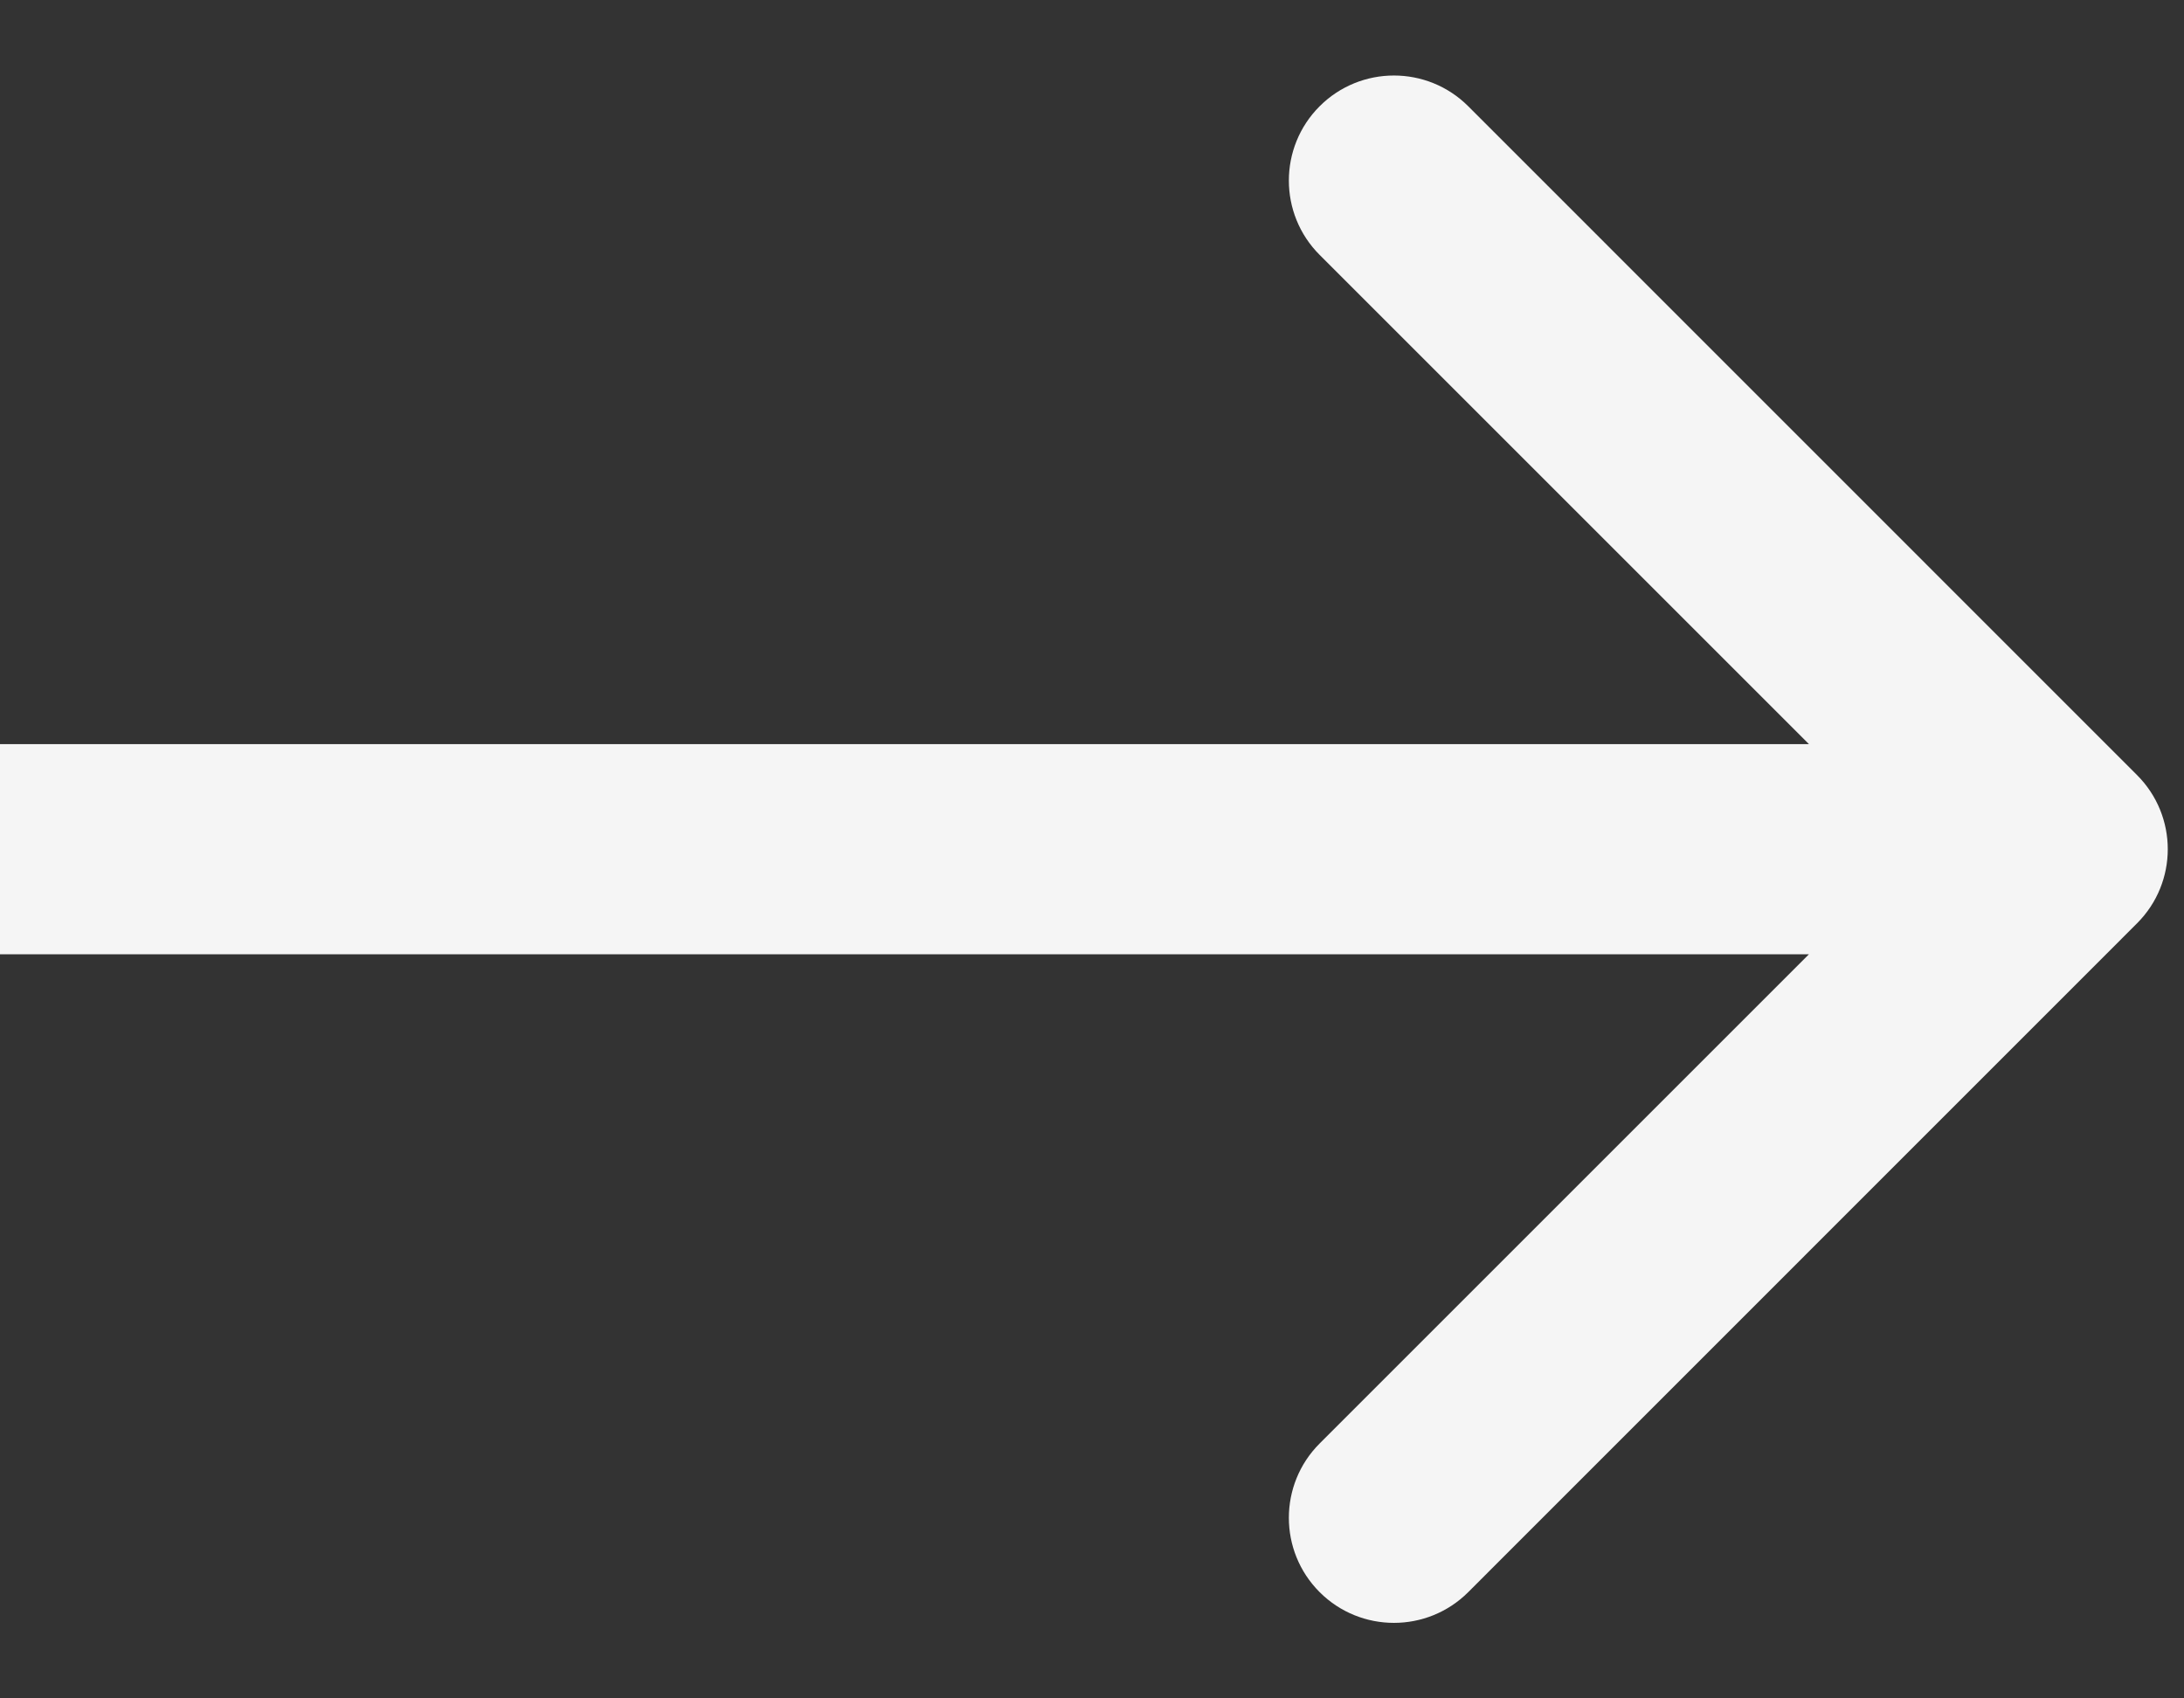 <svg width="18" height="14" viewBox="0 0 18 14" fill="none" xmlns="http://www.w3.org/2000/svg">
<rect x="0" y="0" width="18" height="14" fill="#333333" stroke="none"/>
<path d="M17.612 7.612C17.951 7.274 17.951 6.726 17.612 6.388L12.101 0.876C11.763 0.538 11.214 0.538 10.876 0.876C10.538 1.214 10.538 1.763 10.876 2.101L15.775 7L10.876 11.899C10.538 12.237 10.538 12.786 10.876 13.124C11.214 13.462 11.763 13.462 12.101 13.124L17.612 7.612ZM-7.57103e-08 7.866L17 7.866L17 6.134L7.57103e-08 6.134L-7.57103e-08 7.866Z" fill="#F5F5F5"/>
</svg>
